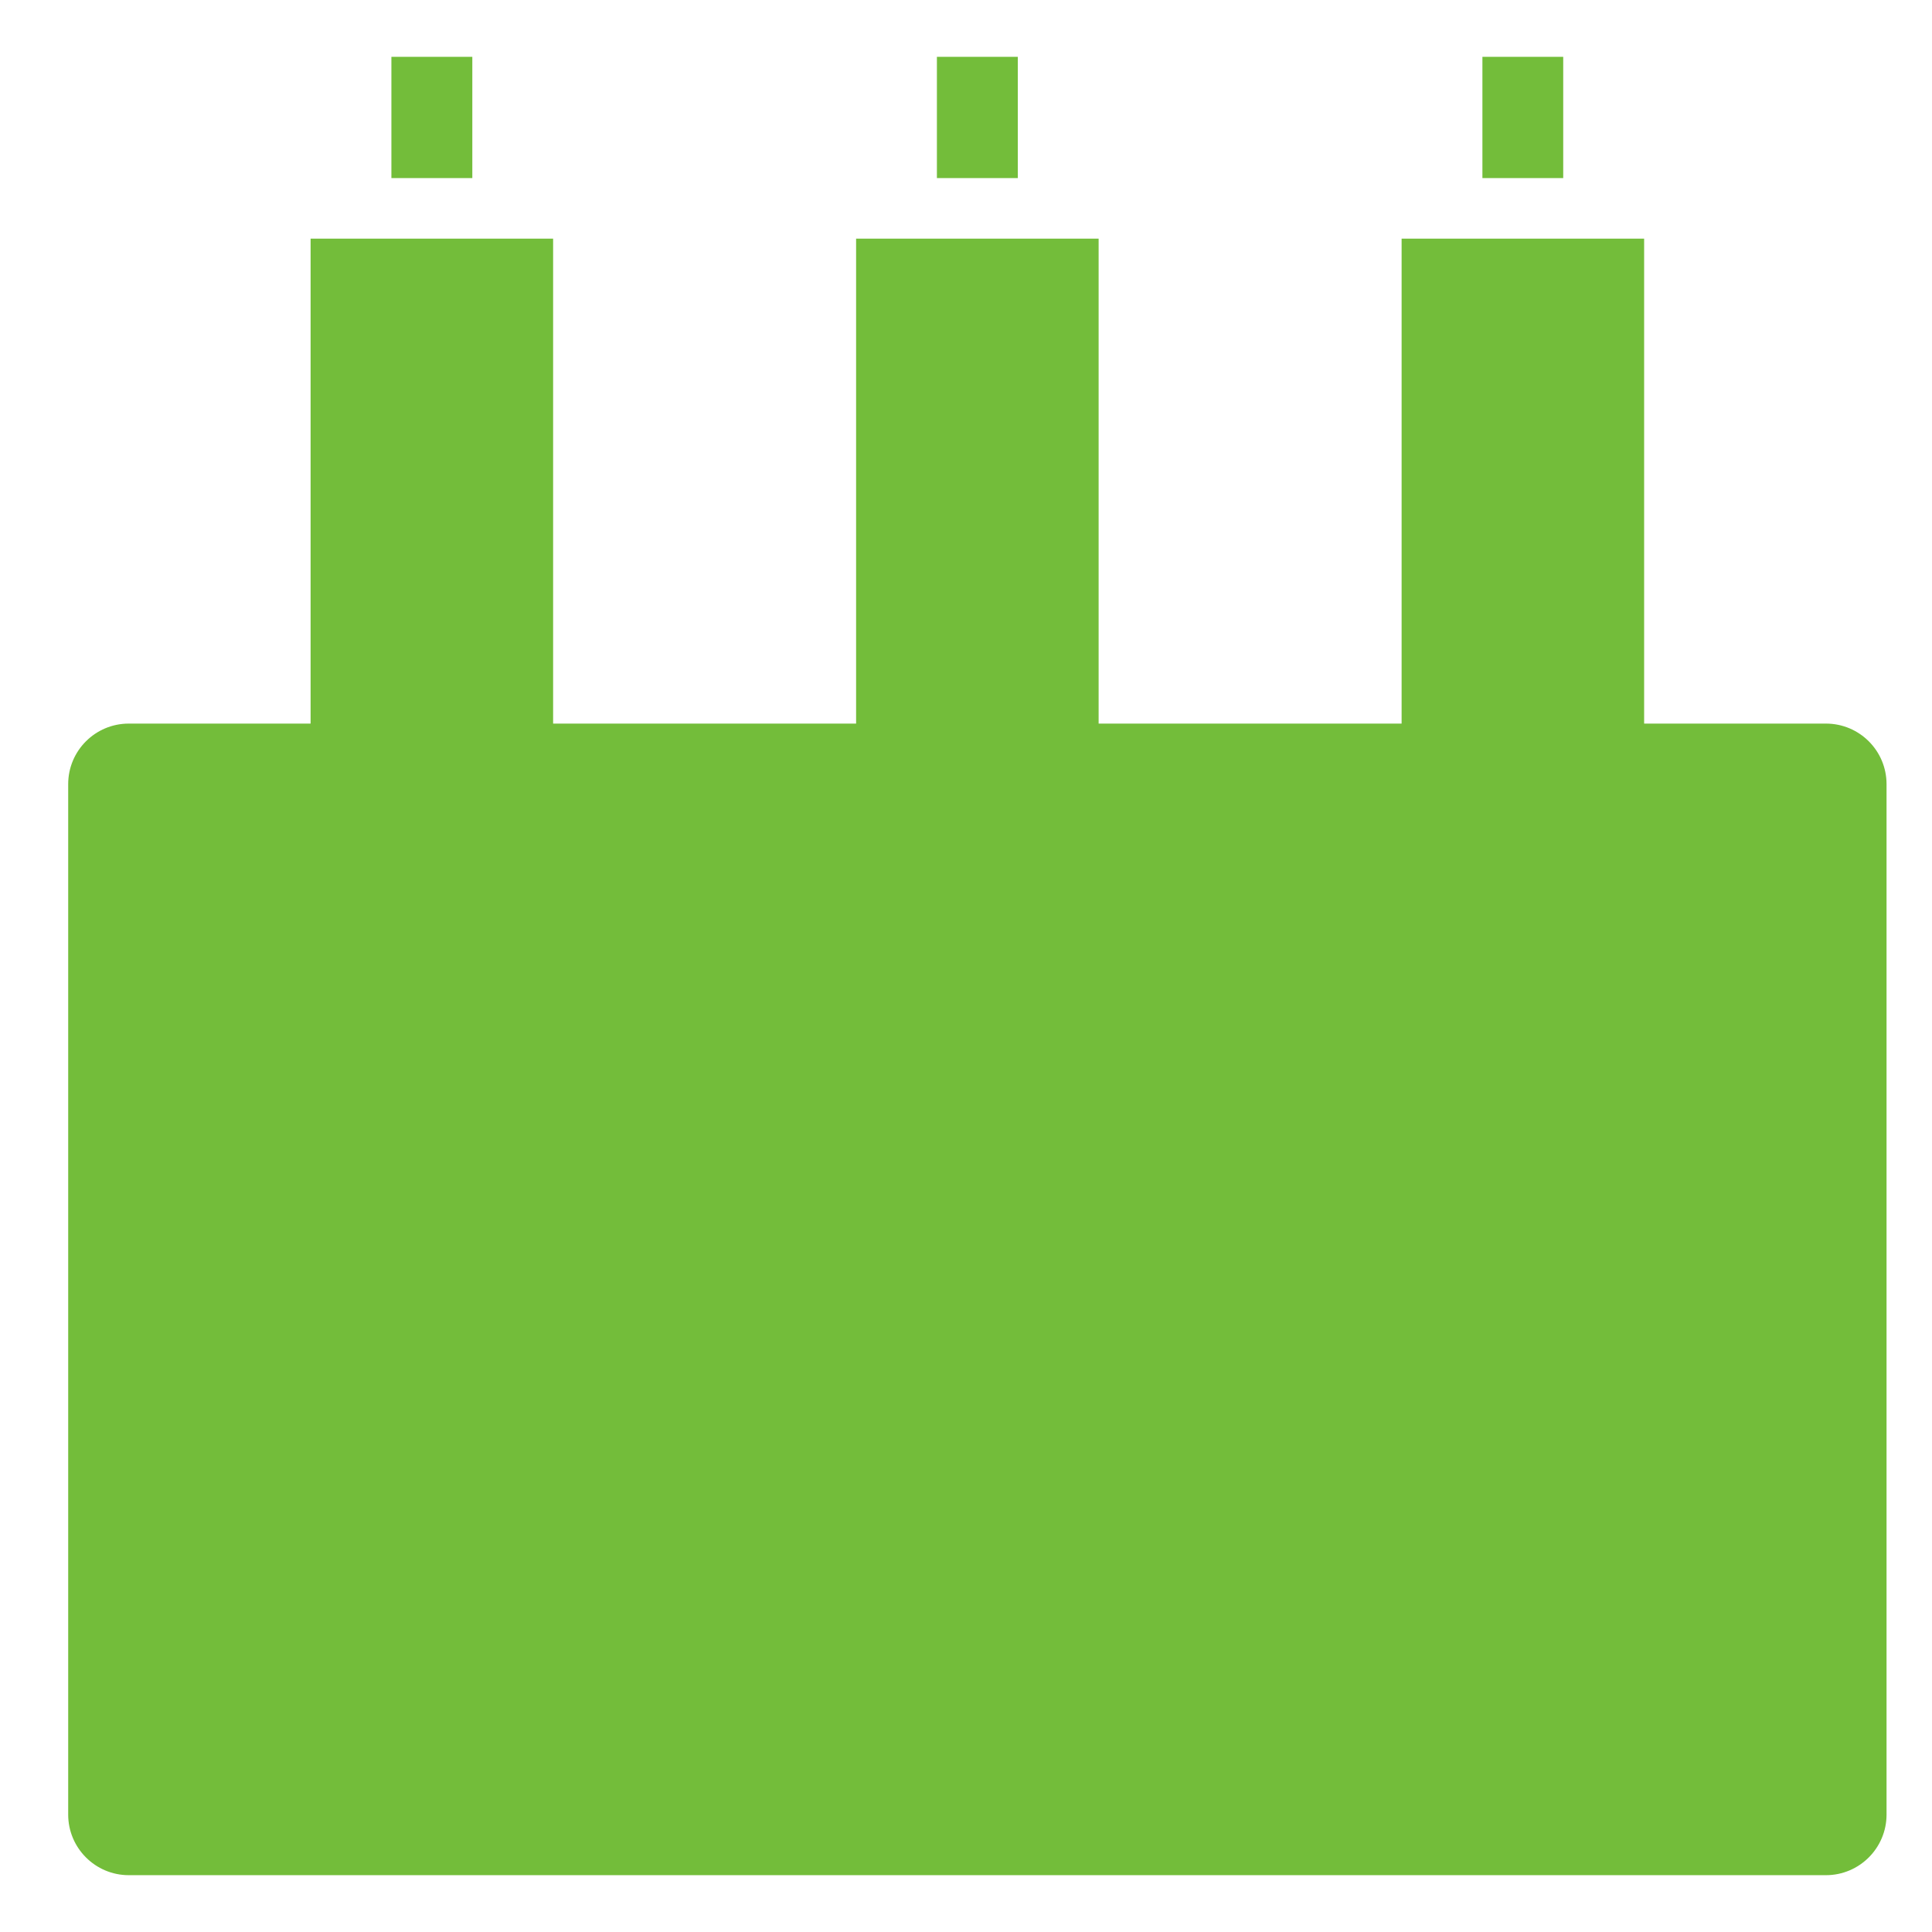 <svg width="17" height="17" viewBox="0 0 17 17" fill="none" xmlns="http://www.w3.org/2000/svg">
<path d="M4.156 0.5H3.444V1.567H4.156V0.5Z" fill="#73BD3A"/>
<path d="M2.733 2.1H4.867V6.367H7.533V2.1H9.667V6.367H12.333V2.1H14.467V6.367H16.067C16.361 6.367 16.6 6.605 16.6 6.9V15.967C16.6 16.261 16.361 16.5 16.067 16.5H1.133C0.839 16.5 0.6 16.261 0.6 15.967V6.9C0.6 6.605 0.839 6.367 1.133 6.367H2.733V2.1Z" fill="#73BD3A"/>
<path d="M8.244 0.5H8.956V1.567H8.244V0.5Z" fill="#73BD3A"/>
<path d="M13.044 0.5H13.755V1.567H13.044V0.5Z" fill="#73BD3A"/>
</svg>
